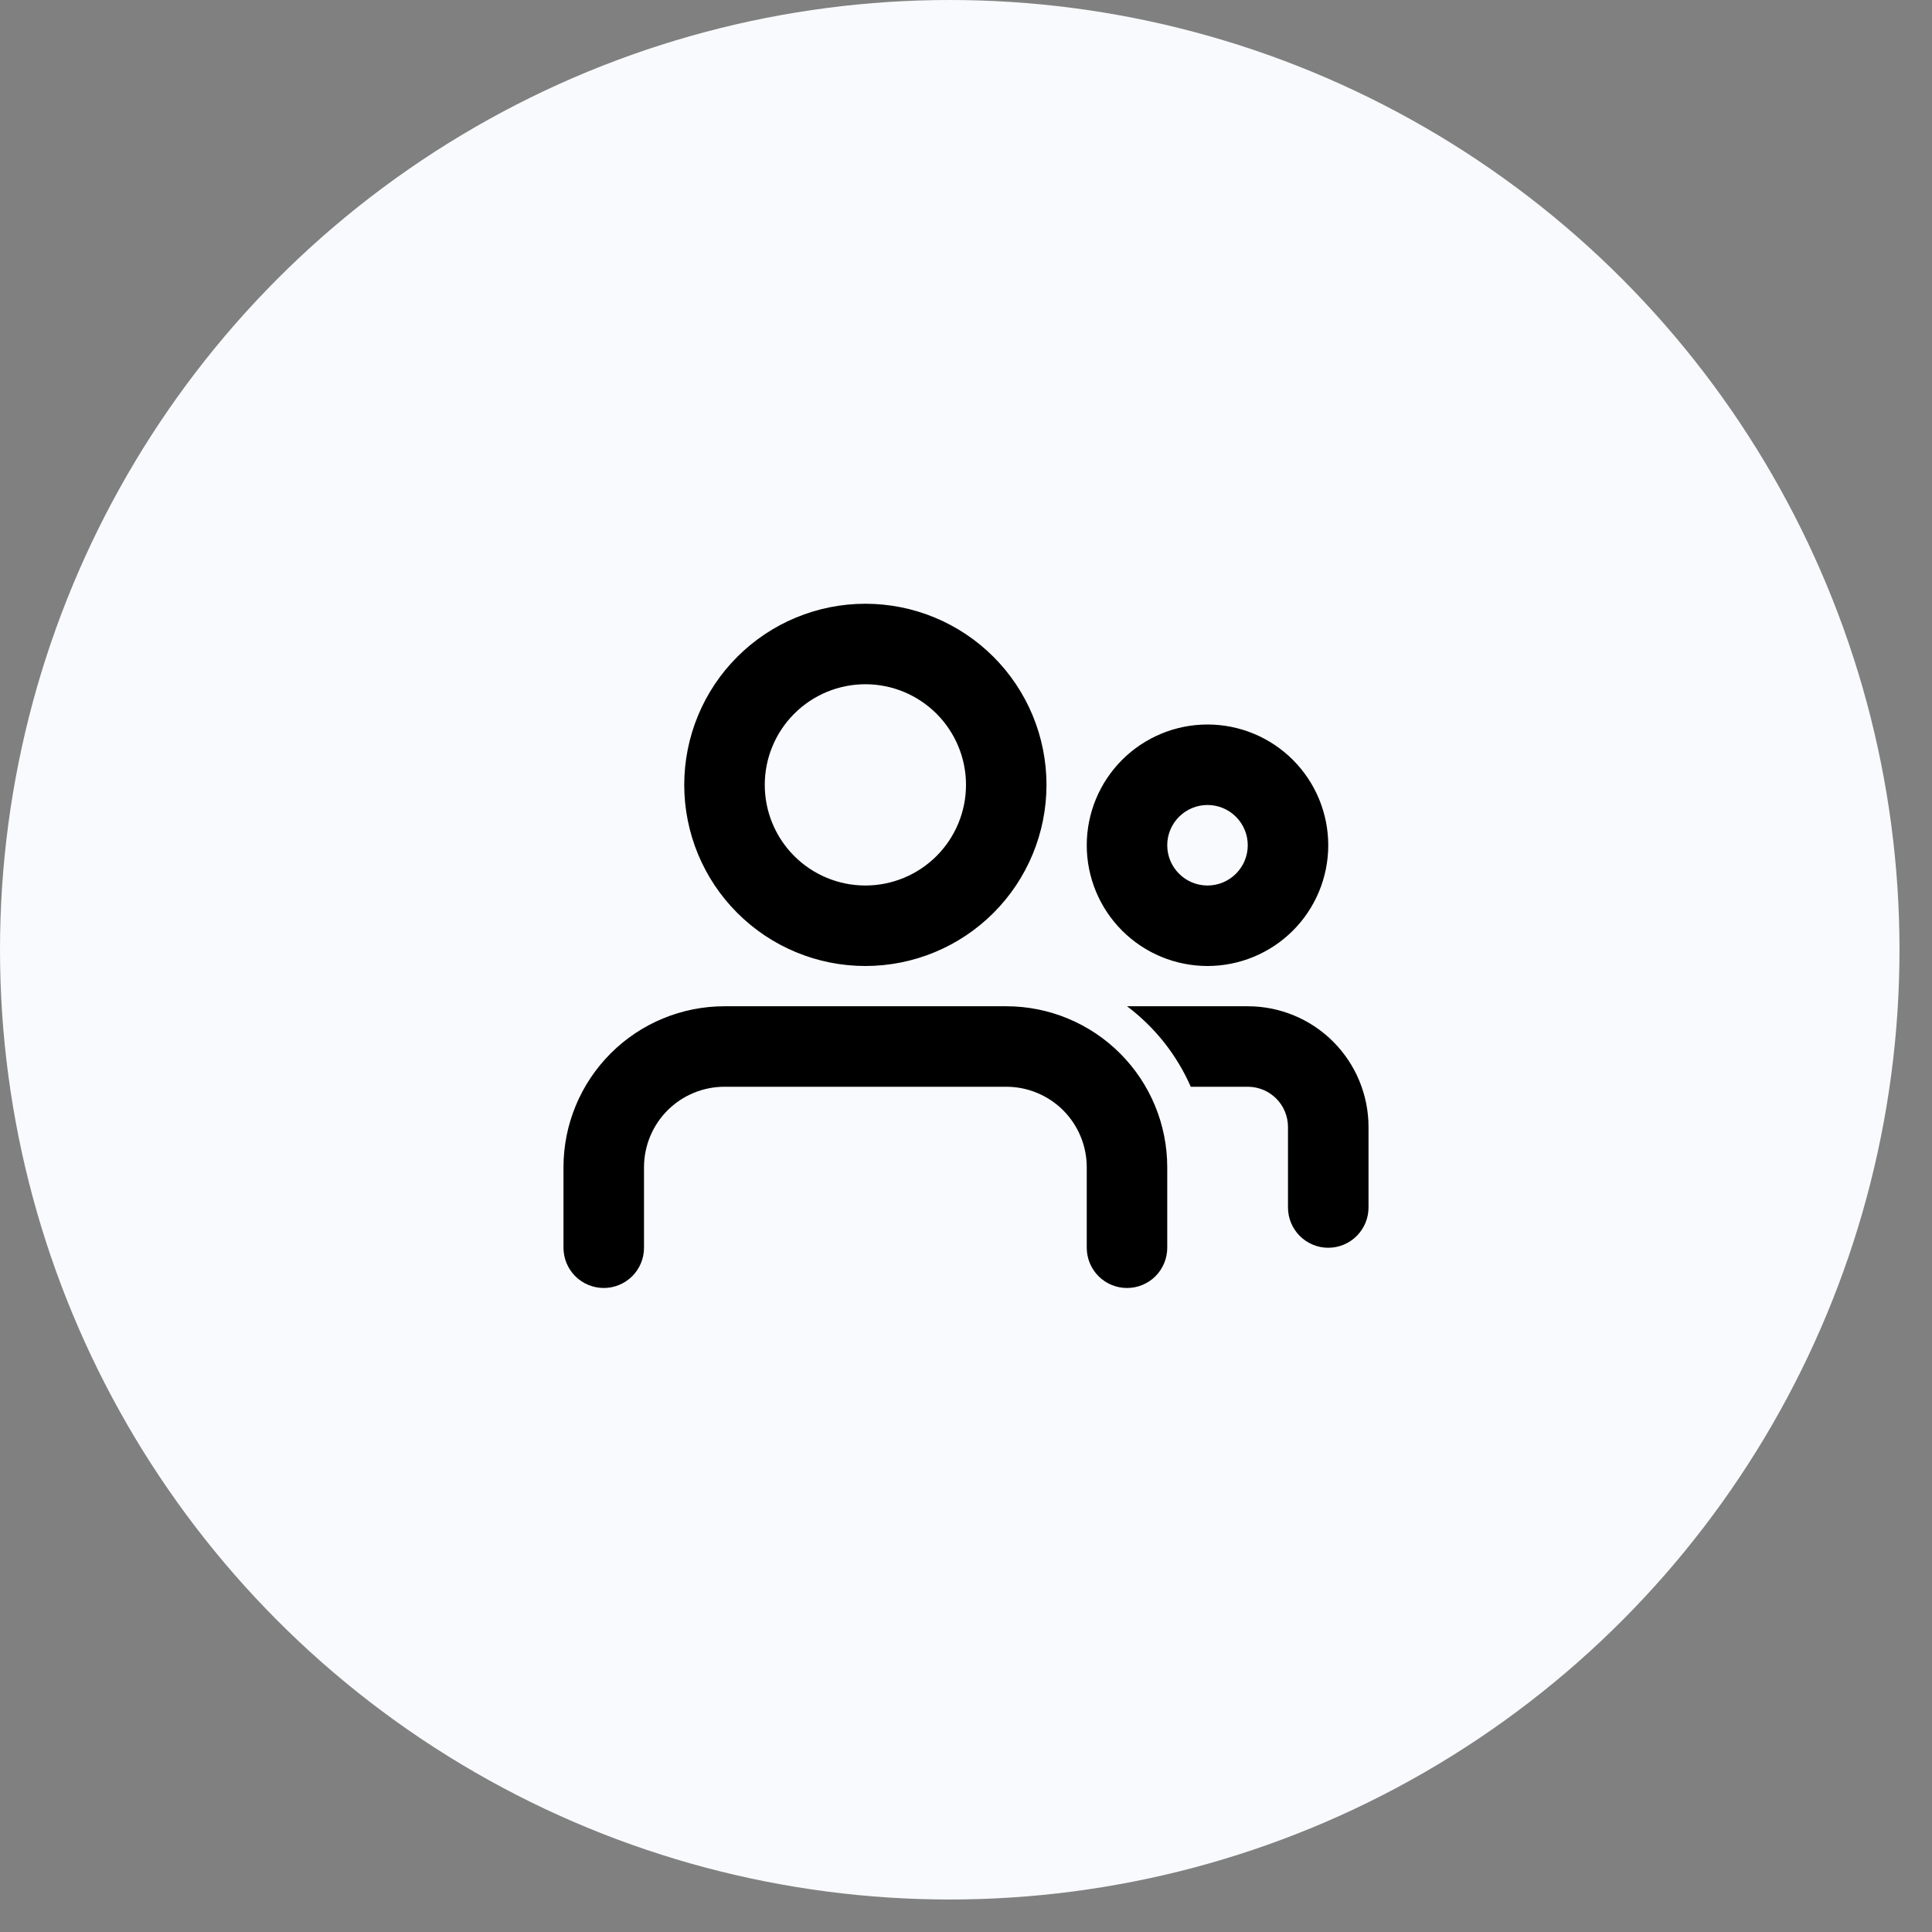 <?xml version="1.0" encoding="UTF-8"?> <svg xmlns="http://www.w3.org/2000/svg" width="56" height="56" viewBox="0 0 56 56" fill="none"><rect x="0" y="0" width="56" height="56" fill="#808080" stroke="none"/><circle cx="27.529" cy="27.529" r="27.529" fill="#F9FAFD"></circle><g clip-path="url(#clip0_24_132)"><path fill-rule="evenodd" clip-rule="evenodd" d="M29.167 29.167C30.404 29.167 31.591 29.658 32.466 30.534C33.342 31.409 33.833 32.596 33.833 33.833V36.167C33.833 36.476 33.71 36.773 33.492 36.992C33.273 37.21 32.976 37.333 32.667 37.333C32.357 37.333 32.06 37.21 31.842 36.992C31.623 36.773 31.5 36.476 31.5 36.167V33.833C31.5 33.215 31.254 32.621 30.817 32.183C30.379 31.746 29.785 31.5 29.167 31.5H21C20.381 31.5 19.788 31.746 19.35 32.183C18.912 32.621 18.667 33.215 18.667 33.833V36.167C18.667 36.476 18.544 36.773 18.325 36.992C18.106 37.21 17.809 37.333 17.5 37.333C17.191 37.333 16.894 37.21 16.675 36.992C16.456 36.773 16.333 36.476 16.333 36.167V33.833C16.333 32.596 16.825 31.409 17.7 30.534C18.575 29.658 19.762 29.167 21 29.167H29.167ZM36.167 29.167C37.095 29.167 37.985 29.535 38.642 30.192C39.298 30.848 39.667 31.738 39.667 32.667V35C39.667 35.309 39.544 35.606 39.325 35.825C39.106 36.044 38.809 36.167 38.5 36.167C38.191 36.167 37.894 36.044 37.675 35.825C37.456 35.606 37.333 35.309 37.333 35V32.667C37.333 32.357 37.21 32.06 36.992 31.842C36.773 31.623 36.476 31.5 36.167 31.5H34.515C34.11 30.576 33.474 29.773 32.668 29.167H36.167ZM25.083 17.5C26.476 17.5 27.811 18.053 28.796 19.038C29.78 20.022 30.333 21.358 30.333 22.75C30.333 24.142 29.78 25.478 28.796 26.462C27.811 27.447 26.476 28 25.083 28C23.691 28 22.355 27.447 21.371 26.462C20.386 25.478 19.833 24.142 19.833 22.75C19.833 21.358 20.386 20.022 21.371 19.038C22.355 18.053 23.691 17.5 25.083 17.5ZM35 21C35.928 21 36.818 21.369 37.475 22.025C38.131 22.681 38.5 23.572 38.5 24.5C38.5 25.428 38.131 26.319 37.475 26.975C36.818 27.631 35.928 28 35 28C34.072 28 33.181 27.631 32.525 26.975C31.869 26.319 31.5 25.428 31.5 24.5C31.5 23.572 31.869 22.681 32.525 22.025C33.181 21.369 34.072 21 35 21ZM25.083 19.833C24.31 19.833 23.568 20.141 23.021 20.688C22.474 21.235 22.167 21.977 22.167 22.75C22.167 23.523 22.474 24.265 23.021 24.812C23.568 25.359 24.31 25.667 25.083 25.667C25.857 25.667 26.599 25.359 27.146 24.812C27.693 24.265 28 23.523 28 22.75C28 21.977 27.693 21.235 27.146 20.688C26.599 20.141 25.857 19.833 25.083 19.833ZM35 23.333C34.691 23.333 34.394 23.456 34.175 23.675C33.956 23.894 33.833 24.191 33.833 24.5C33.833 24.809 33.956 25.106 34.175 25.325C34.394 25.544 34.691 25.667 35 25.667C35.309 25.667 35.606 25.544 35.825 25.325C36.044 25.106 36.167 24.809 36.167 24.5C36.167 24.191 36.044 23.894 35.825 23.675C35.606 23.456 35.309 23.333 35 23.333Z" fill="black"></path></g><defs><clipPath id="clip0_24_132"><rect width="28" height="28" fill="white" transform="translate(14 14)"></rect></clipPath></defs></svg> 